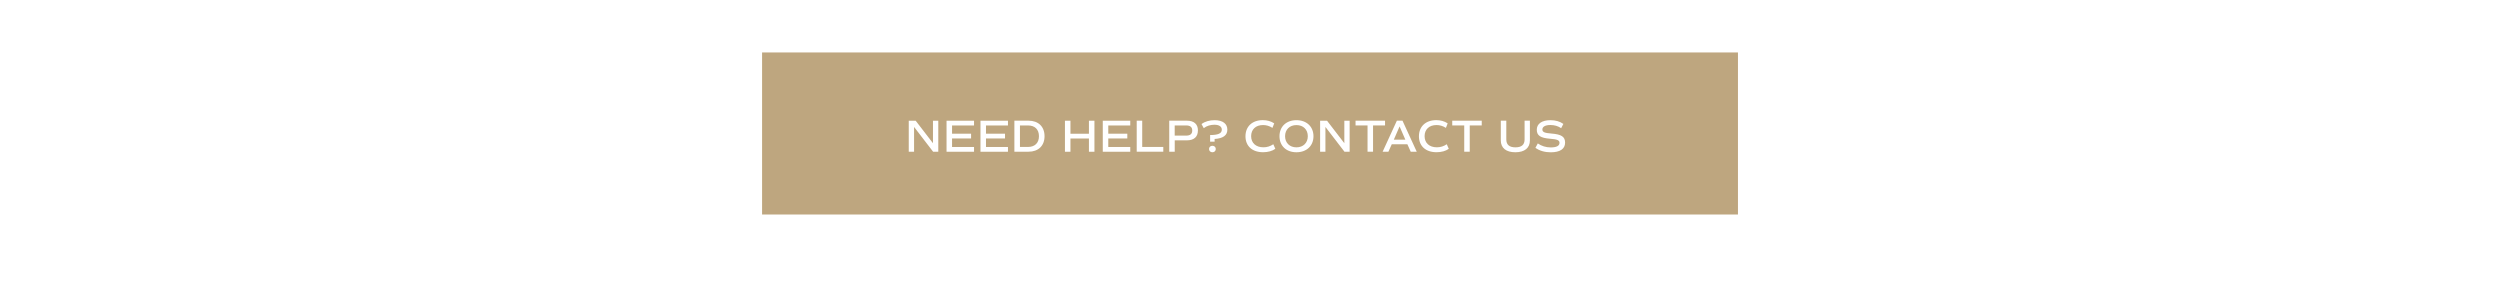 <svg viewBox="0 0 635.76 76.3" xmlns="http://www.w3.org/2000/svg" data-name="Layer 2" id="Layer_2">
  <defs>
    <style>
      .cls-1 {
        fill: #bea67f;
      }

      .cls-2 {
        fill: #fff;
      }
    </style>
  </defs>
  <g data-name="Layer 1" id="Layer_1-2">
    <g>
      <rect height="76.3" width="635.76" class="cls-2"></rect>
      <g>
        <rect height="41.21" width="248.17" y="13.34" x="193.8" class="cls-1"></rect>
        <g>
          <path d="M238.61,30.7v7.89h-1.31l-4.85-6.31v6.31h-1.35v-7.89h1.76l4.4,5.72v-5.72h1.35Z" class="cls-2"></path>
          <path d="M242.11,31.9v2.1h4.84v1.21h-4.84v2.17h5.59v1.21h-6.99v-7.89h6.99v1.21h-5.59Z" class="cls-2"></path>
          <path d="M250.74,31.9v2.1h4.84v1.21h-4.84v2.17h5.59v1.21h-6.99v-7.89h6.99v1.21h-5.59Z" class="cls-2"></path>
          <path d="M265.63,34.64c0,2.42-1.57,3.94-4.07,3.94h-3.6v-7.89h3.6c2.5,0,4.07,1.52,4.07,3.94ZM264.21,34.64c0-1.72-1.04-2.74-2.79-2.74h-2.04v5.47h2.04c1.75,0,2.79-1.02,2.79-2.74Z" class="cls-2"></path>
          <path d="M278.32,30.7v7.89h-1.4v-3.37h-4.7v3.37h-1.4v-7.89h1.4v3.31h4.7v-3.31h1.4Z" class="cls-2"></path>
          <path d="M281.84,31.9v2.1h4.84v1.21h-4.84v2.17h5.59v1.21h-6.99v-7.89h6.99v1.21h-5.59Z" class="cls-2"></path>
          <path d="M295.83,37.37v1.21h-6.76v-7.89h1.4v6.68h5.36Z" class="cls-2"></path>
          <path d="M304.63,33.19c0,1.62-1,2.5-2.81,2.5h-3.08v2.89h-1.4v-7.89h4.49c1.81,0,2.81.88,2.81,2.49ZM303.19,33.19c0-.87-.51-1.29-1.57-1.29h-2.89v2.59h2.89c1.06,0,1.57-.42,1.57-1.3Z" class="cls-2"></path>
          <path d="M312.12,32.97c0,1.46-1.09,2.23-3.24,2.37v.68h-1.14v-1.68c2.02,0,2.97-.41,2.97-1.36,0-.77-.63-1.26-1.9-1.26-.92,0-1.91.26-2.69.87l-.57-1.04c.88-.68,2.1-.99,3.32-.99,2.13,0,3.25.94,3.25,2.41ZM309.18,37.89c0,.49-.36.83-.86.83s-.86-.35-.86-.83.36-.82.86-.82.86.35.86.82Z" class="cls-2"></path>
          <path d="M316.73,34.66c0-2.5,1.72-4.11,4.41-4.11,1.1,0,2.06.27,2.9.82l-.45,1.15c-.79-.5-1.57-.72-2.39-.72-1.87,0-3.03,1.12-3.03,2.83s1.19,2.83,3.12,2.83c.93,0,1.75-.26,2.52-.78l.51,1.16c-.75.56-1.88.87-3.11.87-2.77,0-4.48-1.57-4.48-4.06Z" class="cls-2"></path>
          <path d="M325.38,34.64c0-2.45,1.73-4.08,4.31-4.08s4.33,1.64,4.33,4.08-1.73,4.08-4.33,4.08-4.31-1.64-4.31-4.08ZM332.58,34.64c0-1.69-1.16-2.83-2.89-2.83s-2.89,1.14-2.89,2.83,1.17,2.83,2.89,2.83,2.89-1.14,2.89-2.83Z" class="cls-2"></path>
          <path d="M343.22,30.7v7.89h-1.31l-4.85-6.31v6.31h-1.35v-7.89h1.76l4.4,5.72v-5.72h1.35Z" class="cls-2"></path>
          <path d="M352.22,31.9h-3.05v6.68h-1.4v-6.68h-3.05v-1.21h7.5v1.21Z" class="cls-2"></path>
          <path d="M357.9,36.69h-3.97l-.85,1.89h-1.47l3.62-7.89h1.43l3.62,7.89h-1.53l-.85-1.89ZM354.46,35.51h2.92l-1.46-3.36-1.46,3.36Z" class="cls-2"></path>
          <path d="M360.84,34.66c0-2.5,1.72-4.11,4.41-4.11,1.1,0,2.06.27,2.9.82l-.45,1.15c-.79-.5-1.57-.72-2.39-.72-1.87,0-3.03,1.12-3.03,2.83s1.19,2.83,3.12,2.83c.93,0,1.75-.26,2.52-.78l.51,1.16c-.75.56-1.88.87-3.11.87-2.77,0-4.48-1.57-4.48-4.06Z" class="cls-2"></path>
          <path d="M376.81,31.9h-3.05v6.68h-1.4v-6.68h-3.05v-1.21h7.5v1.21Z" class="cls-2"></path>
          <path d="M381.66,35.69v-5h1.4v4.77c0,1.35.78,2.01,2.33,2.01s2.32-.66,2.32-2.01v-4.77h1.35v5c0,1.94-1.33,3.03-3.7,3.03s-3.7-1.09-3.7-3.03Z" class="cls-2"></path>
          <path d="M390.47,37.58l.6-1.11c.93.66,2.06,1.02,3.28,1.02,1.46,0,2.24-.39,2.24-1.17,0-.65-.57-.9-2.32-1.03-2.53-.2-3.46-.81-3.46-2.31s1.29-2.42,3.47-2.42c1.3,0,2.4.32,3.29.95l-.56,1.09c-.77-.54-1.7-.81-2.75-.81-1.26,0-2.03.42-2.03,1.14,0,.65.56.9,2.31,1.03,2.54.2,3.47.81,3.47,2.31,0,1.6-1.29,2.46-3.65,2.46-1.53,0-2.86-.39-3.9-1.14Z" class="cls-2"></path>
        </g>
      </g>
    </g>
  </g>
</svg>